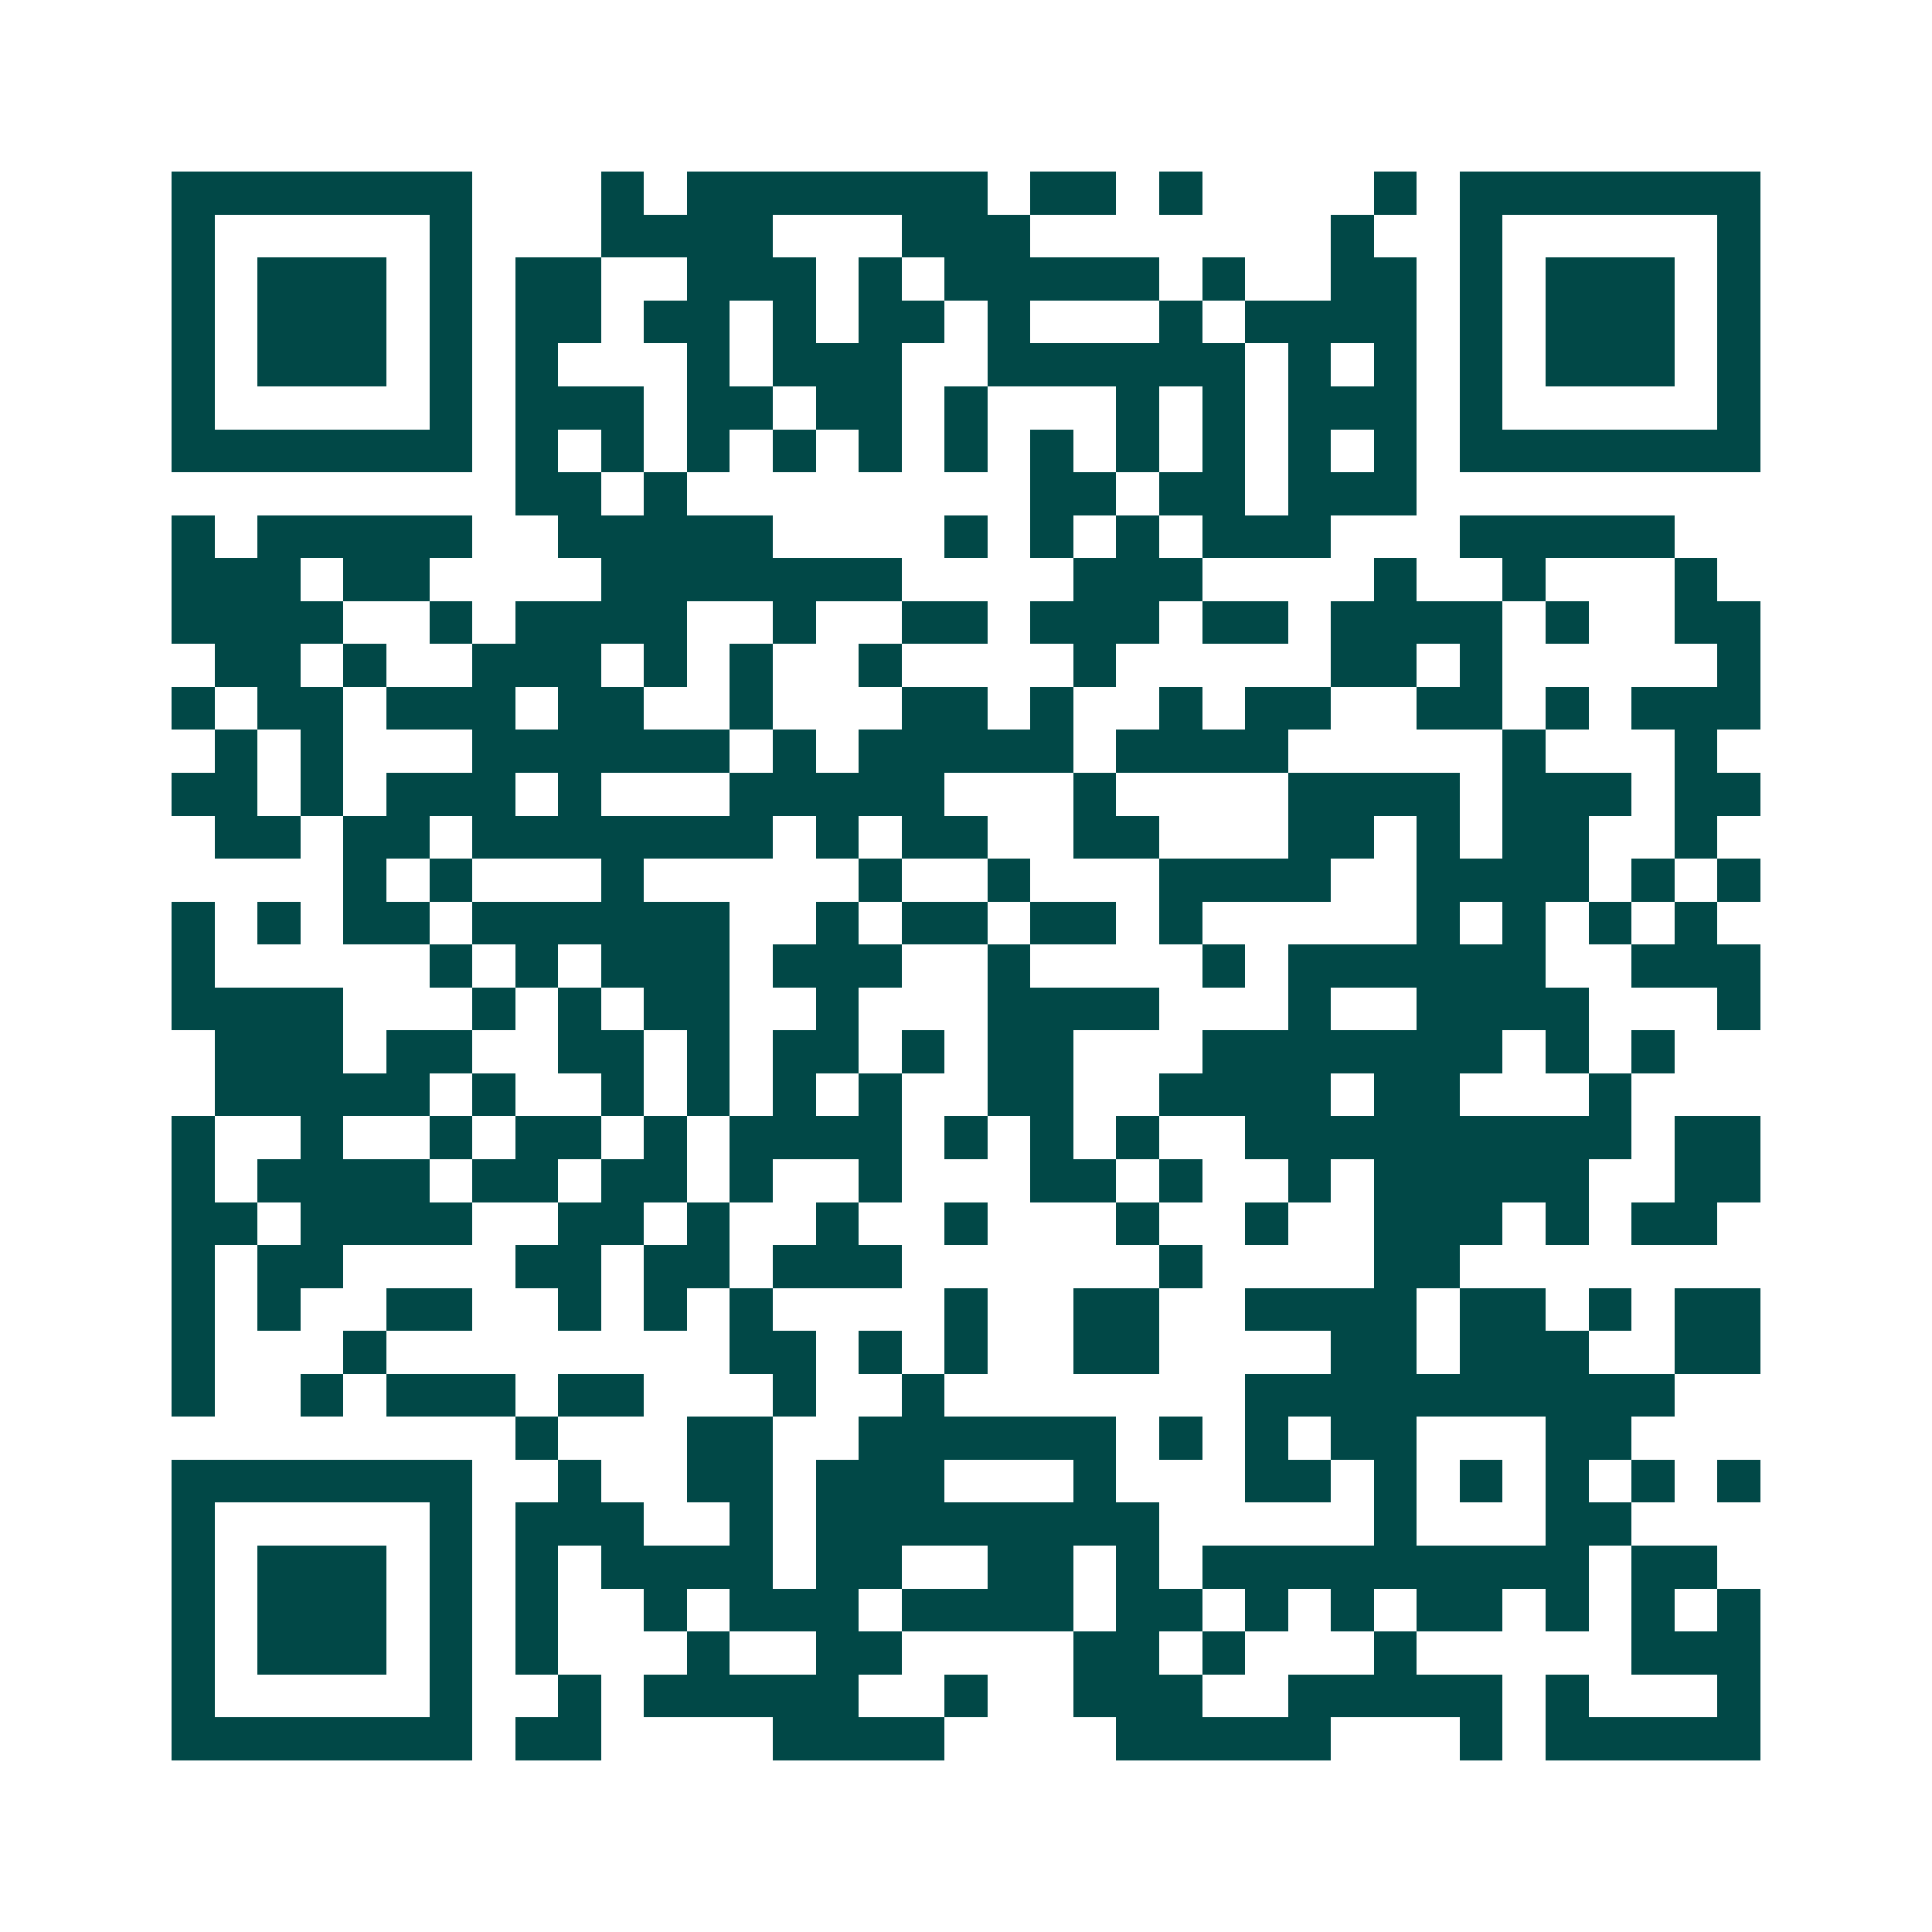 <svg xmlns="http://www.w3.org/2000/svg" width="200" height="200" viewBox="0 0 45 45" shape-rendering="crispEdges"><path fill="#ffffff" d="M0 0h45v45H0z"/><path stroke="#014847" d="M4 4.5h7m3 0h1m1 0h7m1 0h2m1 0h1m4 0h1m1 0h7M4 5.5h1m5 0h1m3 0h4m3 0h3m7 0h1m2 0h1m5 0h1M4 6.5h1m1 0h3m1 0h1m1 0h2m2 0h3m1 0h1m1 0h5m1 0h1m2 0h2m1 0h1m1 0h3m1 0h1M4 7.5h1m1 0h3m1 0h1m1 0h2m1 0h2m1 0h1m1 0h2m1 0h1m3 0h1m1 0h4m1 0h1m1 0h3m1 0h1M4 8.5h1m1 0h3m1 0h1m1 0h1m3 0h1m1 0h3m2 0h6m1 0h1m1 0h1m1 0h1m1 0h3m1 0h1M4 9.5h1m5 0h1m1 0h3m1 0h2m1 0h2m1 0h1m3 0h1m1 0h1m1 0h3m1 0h1m5 0h1M4 10.5h7m1 0h1m1 0h1m1 0h1m1 0h1m1 0h1m1 0h1m1 0h1m1 0h1m1 0h1m1 0h1m1 0h1m1 0h7M12 11.5h2m1 0h1m8 0h2m1 0h2m1 0h3M4 12.5h1m1 0h5m2 0h5m4 0h1m1 0h1m1 0h1m1 0h3m3 0h5M4 13.5h3m1 0h2m4 0h7m4 0h3m4 0h1m2 0h1m3 0h1M4 14.5h4m2 0h1m1 0h4m2 0h1m2 0h2m1 0h3m1 0h2m1 0h4m1 0h1m2 0h2M5 15.5h2m1 0h1m2 0h3m1 0h1m1 0h1m2 0h1m4 0h1m5 0h2m1 0h1m5 0h1M4 16.5h1m1 0h2m1 0h3m1 0h2m2 0h1m3 0h2m1 0h1m2 0h1m1 0h2m2 0h2m1 0h1m1 0h3M5 17.5h1m1 0h1m3 0h6m1 0h1m1 0h5m1 0h4m5 0h1m3 0h1M4 18.5h2m1 0h1m1 0h3m1 0h1m3 0h5m3 0h1m4 0h4m1 0h3m1 0h2M5 19.5h2m1 0h2m1 0h7m1 0h1m1 0h2m2 0h2m3 0h2m1 0h1m1 0h2m2 0h1M8 20.5h1m1 0h1m3 0h1m5 0h1m2 0h1m3 0h4m2 0h4m1 0h1m1 0h1M4 21.5h1m1 0h1m1 0h2m1 0h6m2 0h1m1 0h2m1 0h2m1 0h1m5 0h1m1 0h1m1 0h1m1 0h1M4 22.5h1m5 0h1m1 0h1m1 0h3m1 0h3m2 0h1m4 0h1m1 0h6m2 0h3M4 23.5h4m3 0h1m1 0h1m1 0h2m2 0h1m3 0h4m3 0h1m2 0h4m3 0h1M5 24.5h3m1 0h2m2 0h2m1 0h1m1 0h2m1 0h1m1 0h2m3 0h7m1 0h1m1 0h1M5 25.5h5m1 0h1m2 0h1m1 0h1m1 0h1m1 0h1m2 0h2m2 0h4m1 0h2m3 0h1M4 26.5h1m2 0h1m2 0h1m1 0h2m1 0h1m1 0h4m1 0h1m1 0h1m1 0h1m2 0h9m1 0h2M4 27.5h1m1 0h4m1 0h2m1 0h2m1 0h1m2 0h1m3 0h2m1 0h1m2 0h1m1 0h5m2 0h2M4 28.5h2m1 0h4m2 0h2m1 0h1m2 0h1m2 0h1m3 0h1m2 0h1m2 0h3m1 0h1m1 0h2M4 29.5h1m1 0h2m4 0h2m1 0h2m1 0h3m6 0h1m4 0h2M4 30.5h1m1 0h1m2 0h2m2 0h1m1 0h1m1 0h1m4 0h1m2 0h2m2 0h4m1 0h2m1 0h1m1 0h2M4 31.5h1m3 0h1m8 0h2m1 0h1m1 0h1m2 0h2m4 0h2m1 0h3m2 0h2M4 32.5h1m2 0h1m1 0h3m1 0h2m3 0h1m2 0h1m7 0h10M12 33.5h1m3 0h2m2 0h6m1 0h1m1 0h1m1 0h2m3 0h2M4 34.5h7m2 0h1m2 0h2m1 0h3m3 0h1m3 0h2m1 0h1m1 0h1m1 0h1m1 0h1m1 0h1M4 35.5h1m5 0h1m1 0h3m2 0h1m1 0h8m5 0h1m3 0h2M4 36.5h1m1 0h3m1 0h1m1 0h1m1 0h4m1 0h2m2 0h2m1 0h1m1 0h9m1 0h2M4 37.5h1m1 0h3m1 0h1m1 0h1m2 0h1m1 0h3m1 0h4m1 0h2m1 0h1m1 0h1m1 0h2m1 0h1m1 0h1m1 0h1M4 38.5h1m1 0h3m1 0h1m1 0h1m3 0h1m2 0h2m4 0h2m1 0h1m3 0h1m5 0h3M4 39.5h1m5 0h1m2 0h1m1 0h5m2 0h1m2 0h3m2 0h5m1 0h1m3 0h1M4 40.5h7m1 0h2m4 0h4m4 0h5m3 0h1m1 0h5"/></svg>
